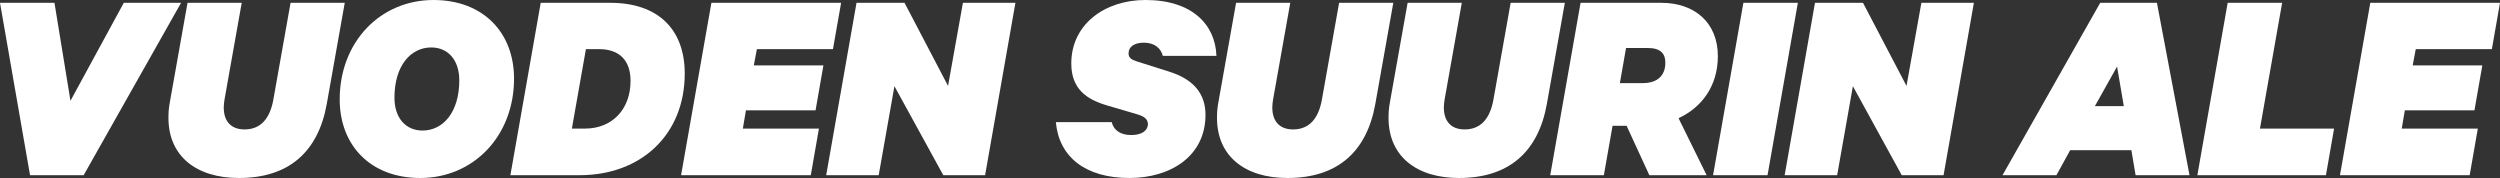 <?xml version="1.0" encoding="UTF-8"?>
<svg id="Layer_2" data-name="Layer 2" xmlns="http://www.w3.org/2000/svg" viewBox="0 0 979.54 69.74">
  <rect x="0" y="0" width="979.54" height="69.74" fill="#333333" stroke="none"/>
  <defs>
    <style>
      .cls-1 {
        fill: #fff;
      }
    </style>
  </defs>
  <g id="Layer_1-2" data-name="Layer 1">
    <g>
      <path class="cls-1" d="M11.77,68.64L0,1.1h21.34l6.27,38.39L48.51,1.1h22.44l-38.17,67.54H11.77Z"/>
      <path class="cls-1" d="M66,46.2c0-1.98.11-3.96.55-6.16L73.48,1.1h21.23l-6.71,37.73c-.22,1.21-.33,2.31-.33,3.3,0,5.5,2.97,8.58,8.14,8.58,6.38,0,10.01-4.29,11.33-11.88L113.85,1.1h21.23l-7.04,39.6c-3.41,19.03-15.07,29.04-34.43,29.04-16.72,0-27.61-8.58-27.61-23.54Z"/>
      <path class="cls-1" d="M133.1,38.94c0-22.55,15.95-38.94,36.74-38.94,19.58,0,31.57,12.87,31.57,30.8,0,22.55-15.95,38.94-36.74,38.94-19.58,0-31.57-12.87-31.57-30.8ZM179.96,31.46c0-7.92-4.4-12.87-11-12.87-8.03,0-14.41,7.15-14.41,19.69,0,7.92,4.4,12.87,11,12.87,8.03,0,14.41-7.15,14.41-19.69Z"/>
      <path class="cls-1" d="M211.86,1.1h27.17c19.14,0,29.26,10.67,29.26,27.72,0,23.98-17.16,39.82-41.14,39.82h-27.17L211.86,1.1ZM229.24,50.38c10.56,0,17.82-7.48,17.82-18.7,0-7.81-4.18-12.43-12.32-12.43h-5.17l-5.5,31.13h5.17Z"/>
      <path class="cls-1" d="M329.56,1.1l-3.19,18.15h-29.81l-1.21,6.38h27.28l-3.08,17.6h-27.28l-1.21,7.15h29.81l-3.19,18.26h-50.82L278.74,1.1h50.82Z"/>
      <path class="cls-1" d="M385.98,68.64h-16.39l-19.14-34.87-6.16,34.87h-20.57L335.6,1.1h18.81l17.05,32.56,5.83-32.56h20.57l-11.88,67.54Z"/>
      <path class="cls-1" d="M455.61,21.89c-.66-2.75-3.08-5.17-7.37-5.17-3.74,0-6.05,1.54-6.05,4.18,0,1.65.99,2.42,2.97,3.08l12.87,4.07c9.9,3.08,14.3,8.91,14.3,16.94,0,16.17-13.64,24.75-29.81,24.75-17.38,0-27.61-8.36-28.82-21.89h21.89c.77,3.3,3.63,5.06,7.59,5.06,4.18,0,6.38-1.65,6.6-4.07,0-2.31-1.54-3.3-4.62-4.18l-11.22-3.3c-8.36-2.42-14.19-6.6-14.19-16.5,0-15.4,13.2-24.86,29.04-24.86,18.37,0,27.39,9.68,27.83,21.89h-21.01Z"/>
      <path class="cls-1" d="M476.84,46.2c0-1.98.11-3.96.55-6.16l6.93-38.94h21.23l-6.71,37.73c-.22,1.21-.33,2.31-.33,3.3,0,5.5,2.97,8.58,8.14,8.58,6.38,0,10.01-4.29,11.33-11.88l6.71-37.73h21.23l-7.04,39.6c-3.41,19.03-15.07,29.04-34.43,29.04-16.72,0-27.61-8.58-27.61-23.54Z"/>
      <path class="cls-1" d="M544.05,46.2c0-1.98.11-3.96.55-6.16l6.93-38.94h21.23l-6.71,37.73c-.22,1.21-.33,2.31-.33,3.3,0,5.5,2.97,8.58,8.14,8.58,6.38,0,10.01-4.29,11.33-11.88l6.71-37.73h21.23l-7.04,39.6c-3.41,19.03-15.07,29.04-34.43,29.04-16.72,0-27.61-8.58-27.61-23.54Z"/>
      <path class="cls-1" d="M631.83,49.28l-3.41,19.36h-21.01l11.88-67.54h31.57c13.2,0,22.22,7.81,22.22,20.9,0,11.77-6.38,20.13-15.4,24.31l11,22.33h-22.44l-8.91-19.36h-5.5ZM634.69,32.56h9.02c5.83,0,8.8-3.08,8.8-8.03,0-3.41-1.76-5.72-6.82-5.72h-8.58l-2.42,13.75Z"/>
      <path class="cls-1" d="M692.55,68.64h-21.34l11.88-67.54h21.34l-11.88,67.54Z"/>
      <path class="cls-1" d="M761.52,68.64h-16.39l-19.14-34.87-6.16,34.87h-20.57l11.88-67.54h18.81l17.05,32.56,5.83-32.56h20.57l-11.88,67.54Z"/>
      <path class="cls-1" d="M845.12,1.1l12.76,67.54h-21.12l-1.65-9.79h-23.98l-5.39,9.79h-21.12L822.9,1.1h22.22ZM820.81,41.58h11.33l-2.64-15.51-8.69,15.51Z"/>
      <path class="cls-1" d="M872.84,1.1h21.34l-8.69,49.28h29.04l-3.19,18.26h-50.38l11.88-67.54Z"/>
      <path class="cls-1" d="M979.54,1.1l-3.19,18.15h-29.81l-1.21,6.38h27.28l-3.08,17.6h-27.28l-1.21,7.15h29.81l-3.19,18.26h-50.82l11.88-67.54h50.82Z"/>
    </g>
  </g>
</svg>